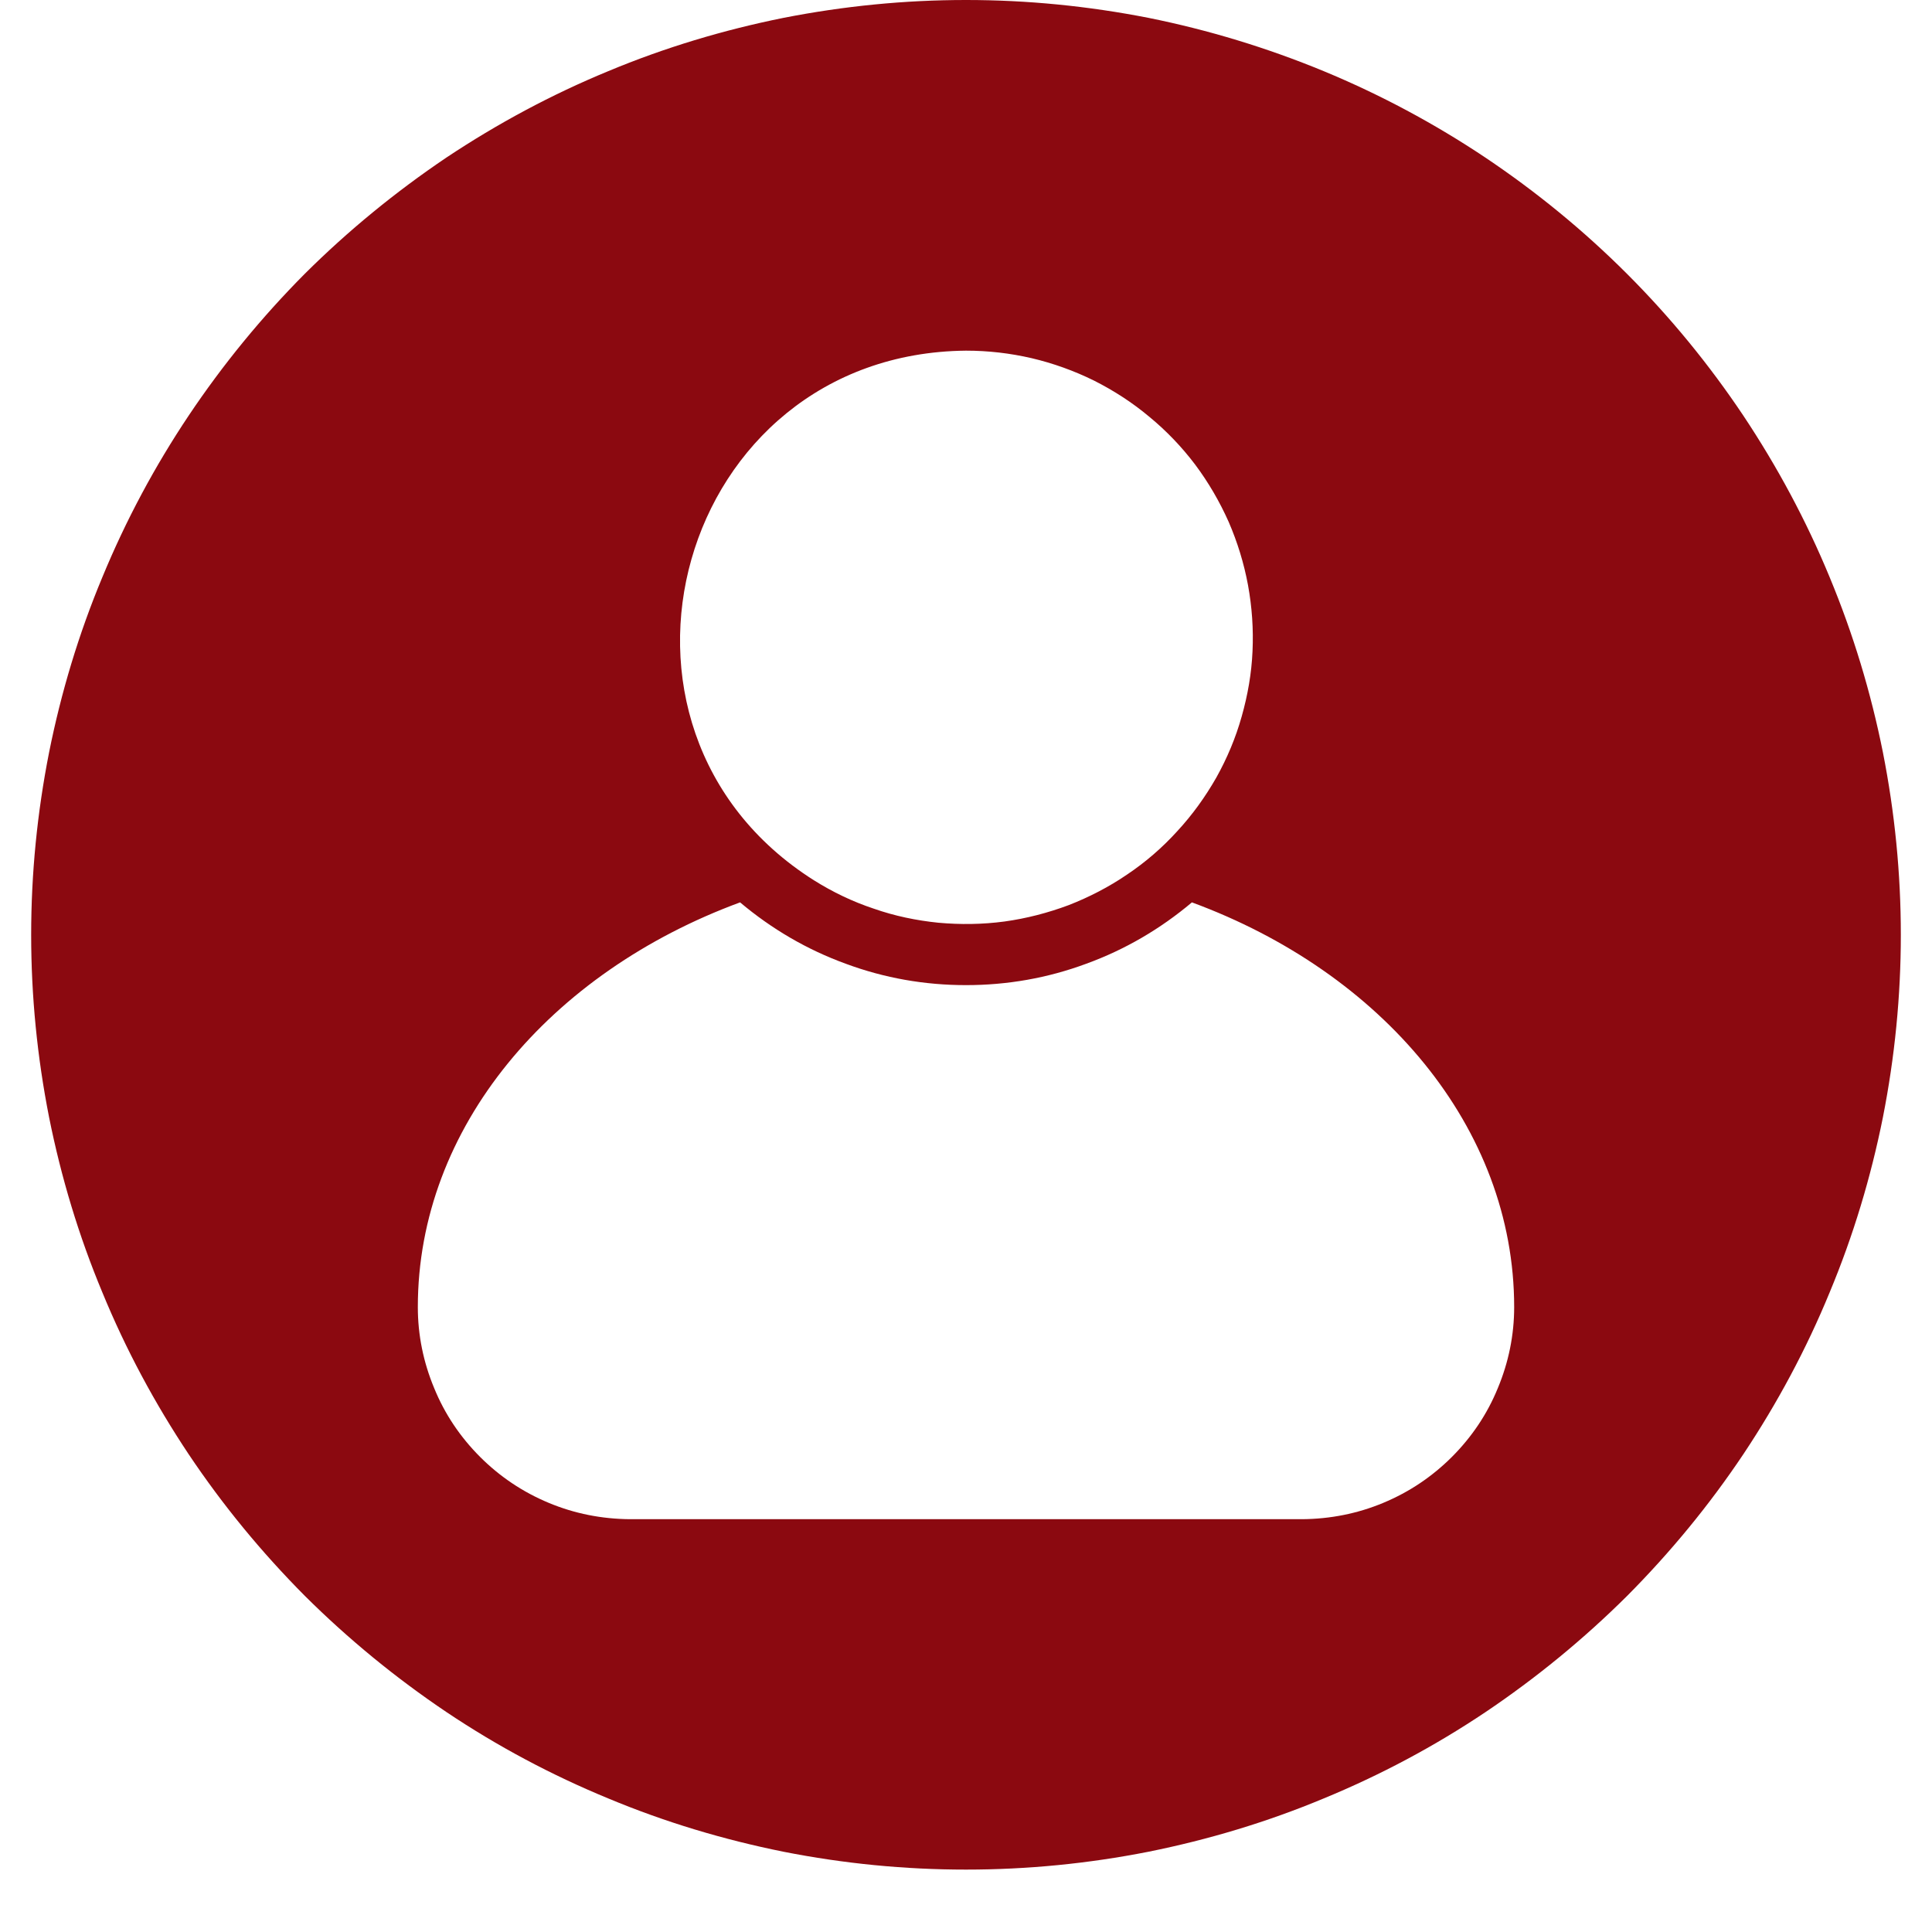 <svg xmlns="http://www.w3.org/2000/svg" xmlns:xlink="http://www.w3.org/1999/xlink" width="40" zoomAndPan="magnify" viewBox="0 0 30 30" height="40" preserveAspectRatio="xMidYMid meet" version="1.0"><defs><clipPath id="49d6d744ce"><path d="M 0.484 0 L 29.516 0 L 29.516 29.031 L 0.484 29.031 Z M 0.484 0 " clip-rule="nonzero"/></clipPath></defs><g clip-path="url(#49d6d744ce)"><path fill="#8b0910" d="M 15 0 C 14.047 0 13.102 0.094 12.168 0.277 C 11.234 0.465 10.324 0.738 9.445 1.105 C 8.562 1.469 7.727 1.918 6.934 2.445 C 6.145 2.977 5.41 3.578 4.734 4.25 C 4.062 4.926 3.461 5.66 2.93 6.453 C 2.402 7.242 1.953 8.082 1.59 8.961 C 1.223 9.84 0.949 10.75 0.762 11.684 C 0.578 12.617 0.484 13.562 0.484 14.516 C 0.484 15.469 0.578 16.414 0.762 17.348 C 0.949 18.281 1.223 19.191 1.59 20.07 C 1.953 20.953 2.402 21.789 2.93 22.582 C 3.461 23.375 4.062 24.105 4.734 24.781 C 5.41 25.453 6.145 26.055 6.934 26.586 C 7.727 27.117 8.562 27.562 9.445 27.926 C 10.324 28.293 11.234 28.566 12.168 28.754 C 13.102 28.938 14.047 29.031 15 29.031 C 15.953 29.031 16.898 28.938 17.832 28.754 C 18.766 28.566 19.676 28.293 20.555 27.926 C 21.438 27.562 22.273 27.117 23.066 26.586 C 23.855 26.055 24.59 25.453 25.266 24.781 C 25.938 24.105 26.539 23.375 27.07 22.582 C 27.598 21.789 28.047 20.953 28.41 20.07 C 28.777 19.191 29.051 18.281 29.238 17.348 C 29.422 16.414 29.516 15.469 29.516 14.516 C 29.516 13.562 29.422 12.617 29.238 11.684 C 29.051 10.75 28.777 9.844 28.41 8.961 C 28.047 8.082 27.598 7.246 27.07 6.453 C 26.539 5.66 25.938 4.926 25.266 4.254 C 24.59 3.578 23.855 2.977 23.062 2.445 C 22.273 1.918 21.434 1.469 20.555 1.105 C 19.676 0.742 18.766 0.465 17.832 0.277 C 16.898 0.094 15.953 0 15 0 Z M 15 5.445 C 15.344 5.445 15.684 5.484 16.02 5.562 C 16.355 5.641 16.68 5.758 16.988 5.91 C 17.297 6.066 17.582 6.25 17.848 6.473 C 18.113 6.691 18.352 6.941 18.559 7.215 C 18.766 7.492 18.938 7.789 19.078 8.102 C 19.215 8.418 19.316 8.746 19.379 9.086 C 19.441 9.426 19.465 9.766 19.449 10.113 C 19.434 10.457 19.375 10.793 19.281 11.125 C 19.188 11.457 19.055 11.773 18.887 12.074 C 18.715 12.375 18.516 12.652 18.281 12.906 C 18.051 13.16 17.789 13.387 17.504 13.578 C 17.219 13.773 16.914 13.93 16.594 14.055 C 16.27 14.176 15.938 14.262 15.598 14.309 C 15.254 14.355 14.914 14.359 14.57 14.328 C 14.227 14.293 13.891 14.223 13.566 14.109 C 13.238 14 12.93 13.852 12.637 13.668 C 8.898 11.301 10.52 5.488 15 5.445 Z M 20.223 23.59 L 9.777 23.59 C 9.344 23.586 8.922 23.504 8.52 23.336 C 8.117 23.168 7.762 22.93 7.453 22.621 C 7.145 22.312 6.906 21.957 6.742 21.555 C 6.574 21.152 6.488 20.73 6.488 20.297 C 6.488 17.504 8.543 15.098 11.492 14.012 C 11.984 14.426 12.531 14.746 13.133 14.965 C 13.734 15.188 14.359 15.297 15 15.297 C 15.641 15.297 16.266 15.188 16.867 14.965 C 17.469 14.746 18.016 14.426 18.508 14.012 C 21.457 15.098 23.512 17.504 23.512 20.297 C 23.512 20.73 23.426 21.152 23.258 21.555 C 23.094 21.957 22.855 22.312 22.547 22.621 C 22.238 22.93 21.883 23.168 21.48 23.336 C 21.078 23.504 20.656 23.586 20.223 23.59 Z M 20.223 23.59 " fill-opacity="1" fill-rule="nonzero"/></g></svg>
